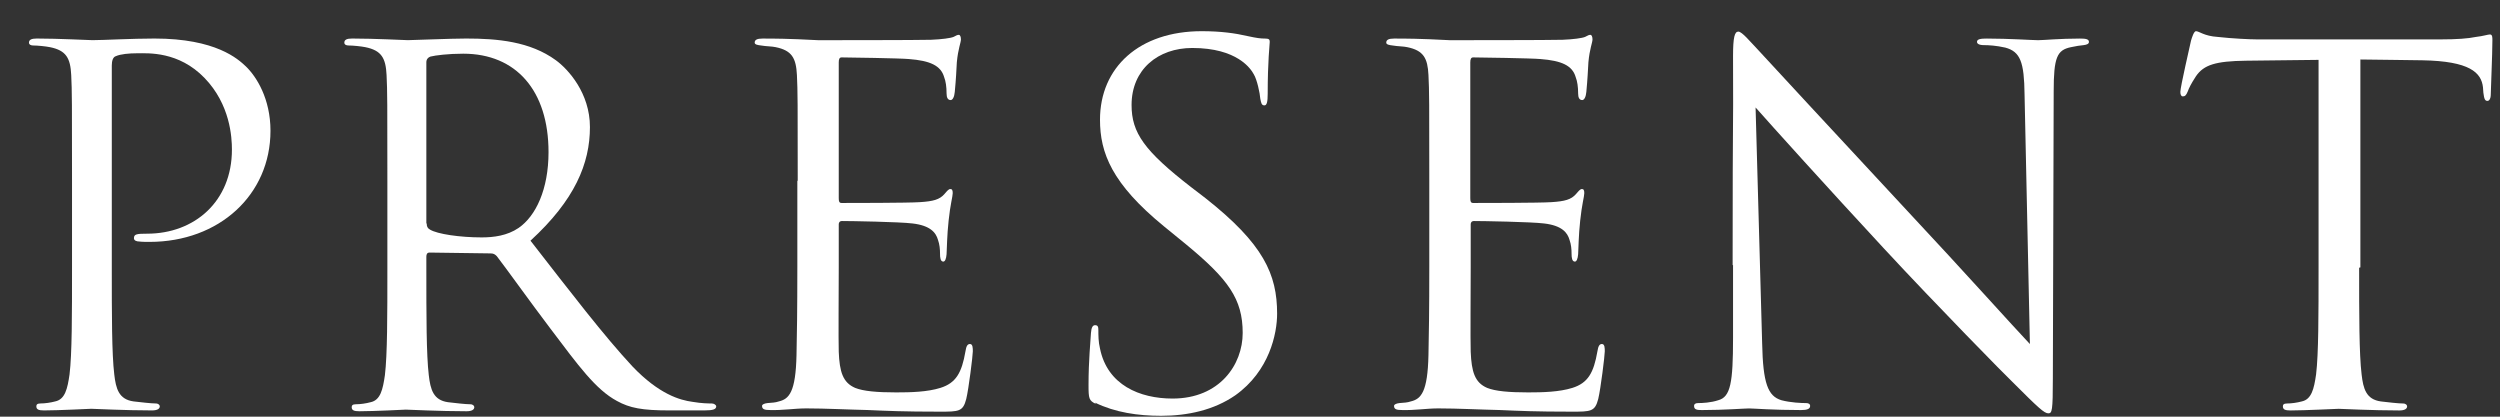 <svg width="78" height="13" viewBox="0 0 78 13" fill="none" xmlns="http://www.w3.org/2000/svg">
<rect x="0" y="0" width="78" height="13" fill="#333333" stroke="none"/>
<path d="M2.247 5.654C2.247 3.262 2.247 2.827 2.222 2.341C2.196 1.816 2.068 1.573 1.556 1.471C1.428 1.445 1.172 1.419 1.032 1.419C0.968 1.419 0.904 1.394 0.904 1.33C0.904 1.24 0.981 1.202 1.147 1.202C1.838 1.202 2.759 1.253 2.887 1.253C3.219 1.253 4.115 1.202 4.819 1.202C6.737 1.202 7.428 1.842 7.671 2.072C8.004 2.392 8.439 3.083 8.439 4.08C8.439 6.076 6.84 7.547 4.665 7.547C4.588 7.547 4.422 7.547 4.345 7.535C4.268 7.535 4.179 7.509 4.179 7.432C4.179 7.304 4.268 7.291 4.588 7.291C6.072 7.291 7.236 6.281 7.236 4.669C7.236 4.285 7.185 3.262 6.379 2.43C5.573 1.598 4.627 1.662 4.281 1.662C4.025 1.662 3.757 1.688 3.616 1.752C3.526 1.778 3.488 1.893 3.488 2.046V8.353C3.488 9.825 3.488 11.04 3.565 11.68C3.616 12.127 3.706 12.46 4.166 12.524C4.384 12.549 4.716 12.588 4.857 12.588C4.946 12.588 4.985 12.639 4.985 12.677C4.985 12.754 4.908 12.805 4.742 12.805C3.897 12.805 2.925 12.754 2.848 12.754C2.797 12.754 1.838 12.805 1.377 12.805C1.211 12.805 1.134 12.78 1.134 12.677C1.134 12.626 1.16 12.588 1.262 12.588C1.403 12.588 1.582 12.562 1.723 12.524C2.03 12.46 2.106 12.127 2.17 11.68C2.247 11.04 2.247 9.825 2.247 8.353V5.654Z" fill="white"/>
<path d="M12.086 5.654C12.086 3.262 12.086 2.827 12.061 2.341C12.035 1.816 11.907 1.573 11.395 1.471C11.267 1.445 11.012 1.419 10.871 1.419C10.807 1.419 10.743 1.394 10.743 1.33C10.743 1.24 10.82 1.202 10.986 1.202C11.677 1.202 12.649 1.253 12.726 1.253C12.892 1.253 14.056 1.202 14.543 1.202C15.515 1.202 16.538 1.291 17.344 1.88C17.728 2.161 18.406 2.903 18.406 3.965C18.406 5.104 17.933 6.242 16.551 7.509C17.805 9.121 18.854 10.49 19.736 11.436C20.568 12.306 21.221 12.486 21.604 12.537C21.899 12.588 22.116 12.588 22.206 12.588C22.282 12.588 22.346 12.639 22.346 12.677C22.346 12.767 22.257 12.805 21.975 12.805H20.888C20.031 12.805 19.647 12.729 19.25 12.511C18.585 12.153 18.048 11.411 17.178 10.259C16.538 9.415 15.809 8.392 15.502 7.995C15.438 7.931 15.4 7.906 15.297 7.906L13.404 7.88C13.327 7.88 13.302 7.931 13.302 8.008V8.379C13.302 9.85 13.302 11.065 13.378 11.705C13.43 12.153 13.519 12.486 13.98 12.549C14.197 12.575 14.53 12.613 14.67 12.613C14.76 12.613 14.798 12.665 14.798 12.703C14.798 12.78 14.722 12.831 14.555 12.831C13.711 12.831 12.739 12.78 12.662 12.78C12.649 12.78 11.677 12.831 11.216 12.831C11.05 12.831 10.973 12.805 10.973 12.703C10.973 12.652 10.999 12.613 11.101 12.613C11.242 12.613 11.421 12.588 11.562 12.549C11.869 12.486 11.945 12.153 12.009 11.705C12.086 11.065 12.086 9.85 12.086 8.379V5.68V5.654ZM13.314 6.984C13.314 7.061 13.34 7.125 13.417 7.164C13.647 7.304 14.351 7.407 15.029 7.407C15.4 7.407 15.822 7.355 16.18 7.112C16.717 6.741 17.114 5.91 17.114 4.746C17.114 2.827 16.103 1.675 14.453 1.675C13.992 1.675 13.583 1.726 13.43 1.765C13.353 1.79 13.302 1.854 13.302 1.944V6.959L13.314 6.984Z" fill="white"/>
<path d="M24.889 5.655C24.889 3.262 24.889 2.827 24.864 2.341C24.838 1.817 24.71 1.574 24.199 1.471C24.096 1.446 23.892 1.446 23.751 1.42C23.648 1.407 23.546 1.394 23.546 1.33C23.546 1.241 23.623 1.203 23.789 1.203C24.147 1.203 24.557 1.203 25.529 1.254C25.631 1.254 28.689 1.254 29.047 1.241C29.38 1.228 29.661 1.19 29.751 1.151C29.84 1.1 29.879 1.087 29.917 1.087C29.956 1.087 29.981 1.151 29.981 1.228C29.981 1.33 29.892 1.522 29.853 1.945C29.84 2.175 29.828 2.469 29.789 2.866C29.776 3.019 29.725 3.122 29.661 3.122C29.572 3.122 29.533 3.045 29.533 2.917C29.533 2.712 29.508 2.533 29.457 2.405C29.354 2.047 29.022 1.893 28.356 1.842C28.101 1.817 26.425 1.791 26.258 1.791C26.194 1.791 26.169 1.842 26.169 1.945V6.179C26.169 6.281 26.181 6.333 26.258 6.333C26.463 6.333 28.344 6.333 28.702 6.307C29.111 6.281 29.316 6.23 29.469 6.051C29.546 5.962 29.597 5.898 29.648 5.898C29.7 5.898 29.725 5.923 29.725 6.026C29.725 6.128 29.648 6.384 29.597 6.883C29.546 7.356 29.546 7.714 29.533 7.932C29.521 8.085 29.482 8.162 29.431 8.162C29.341 8.162 29.329 8.034 29.329 7.919C29.329 7.778 29.316 7.625 29.265 7.484C29.201 7.254 29.022 7.036 28.471 6.972C28.062 6.921 26.54 6.896 26.271 6.896C26.194 6.896 26.169 6.947 26.169 6.998V8.354C26.169 8.878 26.156 10.657 26.169 10.976C26.194 11.603 26.297 11.936 26.68 12.102C26.936 12.205 27.358 12.243 27.96 12.243C28.42 12.243 28.932 12.23 29.341 12.102C29.828 11.949 30.007 11.629 30.122 10.964C30.147 10.797 30.186 10.733 30.263 10.733C30.352 10.733 30.352 10.861 30.352 10.964C30.352 11.092 30.224 12.128 30.147 12.448C30.045 12.844 29.917 12.844 29.316 12.844C28.177 12.844 27.678 12.819 27.077 12.793C26.463 12.78 25.759 12.742 25.158 12.742C24.787 12.742 24.416 12.806 24.02 12.793C23.853 12.793 23.776 12.768 23.776 12.665C23.776 12.614 23.853 12.588 23.943 12.576C24.096 12.563 24.186 12.563 24.301 12.524C24.621 12.448 24.826 12.23 24.851 11.079C24.864 10.478 24.877 9.697 24.877 8.328V5.629L24.889 5.655Z" fill="white"/>
<path d="M34.192 12.602C33.974 12.499 33.962 12.435 33.962 12.013C33.962 11.246 34.026 10.632 34.038 10.389C34.051 10.222 34.09 10.146 34.166 10.146C34.256 10.146 34.269 10.197 34.269 10.312C34.269 10.453 34.269 10.67 34.32 10.875C34.55 12.013 35.561 12.435 36.584 12.435C38.056 12.435 38.772 11.374 38.772 10.389C38.772 9.327 38.324 8.713 37.006 7.625L36.316 7.062C34.691 5.732 34.32 4.772 34.32 3.736C34.32 2.099 35.548 0.973 37.493 0.973C38.094 0.973 38.542 1.037 38.925 1.126C39.22 1.19 39.335 1.203 39.463 1.203C39.591 1.203 39.616 1.229 39.616 1.305C39.616 1.382 39.552 1.894 39.552 2.93C39.552 3.173 39.527 3.288 39.45 3.288C39.36 3.288 39.348 3.212 39.322 3.084C39.309 2.905 39.22 2.482 39.117 2.316C39.028 2.15 38.606 1.497 37.198 1.497C36.136 1.497 35.305 2.163 35.305 3.276C35.305 4.145 35.702 4.708 37.173 5.847L37.608 6.18C39.424 7.612 39.846 8.559 39.846 9.787C39.846 10.414 39.603 11.578 38.542 12.333C37.876 12.794 37.058 12.973 36.226 12.973C35.51 12.973 34.793 12.87 34.166 12.563L34.192 12.602Z" fill="white"/>
<path d="M44.594 5.655C44.594 3.262 44.594 2.827 44.568 2.341C44.543 1.817 44.415 1.574 43.903 1.471C43.801 1.446 43.596 1.446 43.455 1.42C43.353 1.407 43.251 1.394 43.251 1.33C43.251 1.241 43.328 1.203 43.494 1.203C43.852 1.203 44.261 1.203 45.234 1.254C45.336 1.254 48.394 1.254 48.752 1.241C49.084 1.228 49.366 1.19 49.455 1.151C49.545 1.1 49.583 1.087 49.622 1.087C49.66 1.087 49.686 1.151 49.686 1.228C49.686 1.33 49.596 1.522 49.558 1.945C49.545 2.175 49.532 2.469 49.494 2.866C49.481 3.019 49.43 3.122 49.366 3.122C49.276 3.122 49.238 3.045 49.238 2.917C49.238 2.712 49.212 2.533 49.161 2.405C49.059 2.047 48.726 1.893 48.061 1.842C47.805 1.817 46.129 1.791 45.963 1.791C45.899 1.791 45.873 1.842 45.873 1.945V6.179C45.873 6.281 45.886 6.333 45.963 6.333C46.168 6.333 48.048 6.333 48.406 6.307C48.816 6.281 49.02 6.23 49.174 6.051C49.251 5.962 49.302 5.898 49.353 5.898C49.404 5.898 49.43 5.923 49.43 6.026C49.43 6.128 49.353 6.384 49.302 6.883C49.251 7.356 49.251 7.714 49.238 7.932C49.225 8.085 49.187 8.162 49.136 8.162C49.046 8.162 49.033 8.034 49.033 7.919C49.033 7.778 49.02 7.625 48.969 7.484C48.905 7.254 48.726 7.036 48.176 6.972C47.767 6.921 46.244 6.896 45.989 6.896C45.912 6.896 45.886 6.947 45.886 6.998V8.354C45.886 8.878 45.873 10.657 45.886 10.976C45.912 11.603 46.014 11.936 46.398 12.102C46.654 12.205 47.076 12.243 47.677 12.243C48.138 12.243 48.65 12.23 49.059 12.102C49.545 11.949 49.724 11.629 49.839 10.964C49.865 10.797 49.903 10.733 49.98 10.733C50.069 10.733 50.069 10.861 50.069 10.964C50.069 11.092 49.942 12.128 49.865 12.448C49.763 12.844 49.635 12.844 49.033 12.844C47.895 12.844 47.396 12.819 46.794 12.793C46.18 12.78 45.477 12.742 44.876 12.742C44.505 12.742 44.133 12.806 43.737 12.793C43.571 12.793 43.494 12.768 43.494 12.665C43.494 12.614 43.571 12.588 43.66 12.576C43.814 12.563 43.903 12.563 44.018 12.524C44.338 12.448 44.543 12.23 44.568 11.079C44.581 10.478 44.594 9.697 44.594 8.328V5.629V5.655Z" fill="white"/>
<path d="M54.058 8.278C54.058 2.739 54.083 4.734 54.071 1.753C54.071 1.152 54.122 0.986 54.237 0.986C54.352 0.986 54.621 1.318 54.774 1.472C55.005 1.728 57.294 4.197 59.648 6.73C61.171 8.355 62.847 10.223 63.333 10.734L63.166 2.943C63.154 1.945 63.039 1.613 62.565 1.485C62.284 1.421 62.041 1.408 61.9 1.408C61.734 1.408 61.682 1.357 61.682 1.306C61.682 1.216 61.81 1.203 61.99 1.203C62.68 1.203 63.422 1.254 63.589 1.254C63.755 1.254 64.267 1.203 64.894 1.203C65.06 1.203 65.175 1.216 65.175 1.306C65.175 1.37 65.111 1.395 65.009 1.408C64.881 1.421 64.791 1.434 64.612 1.472C64.177 1.562 64.075 1.792 64.075 2.854L64.049 11.809C64.049 12.819 64.024 12.896 63.908 12.896C63.781 12.896 63.602 12.73 62.783 11.911C62.616 11.758 60.403 9.506 58.779 7.753C57 5.834 55.26 3.903 54.774 3.353L54.979 10.709C55.005 11.962 55.158 12.359 55.58 12.487C55.874 12.564 56.207 12.576 56.348 12.576C56.425 12.576 56.476 12.602 56.476 12.666C56.476 12.756 56.386 12.794 56.194 12.794C55.324 12.794 54.71 12.743 54.569 12.743C54.429 12.743 53.789 12.794 53.098 12.794C52.945 12.794 52.855 12.781 52.855 12.666C52.855 12.602 52.906 12.576 52.983 12.576C53.111 12.576 53.38 12.564 53.61 12.487C53.994 12.385 54.071 11.937 54.071 10.542V8.265L54.058 8.278Z" fill="white"/>
<path d="M73.605 8.354C73.605 9.826 73.605 11.041 73.682 11.681C73.733 12.128 73.823 12.461 74.283 12.525C74.501 12.551 74.833 12.589 74.974 12.589C75.064 12.589 75.102 12.64 75.102 12.678C75.102 12.755 75.025 12.806 74.859 12.806C74.014 12.806 73.042 12.755 72.966 12.755C72.889 12.755 71.916 12.806 71.469 12.806C71.302 12.806 71.226 12.781 71.226 12.678C71.226 12.627 71.251 12.589 71.354 12.589C71.494 12.589 71.673 12.563 71.814 12.525C72.121 12.461 72.198 12.128 72.262 11.681C72.339 11.041 72.339 9.826 72.339 8.354V1.868C71.584 1.881 70.816 1.881 70.074 1.894C69.128 1.907 68.757 2.022 68.513 2.38C68.347 2.636 68.296 2.751 68.258 2.853C68.206 2.981 68.168 3.007 68.104 3.007C68.053 3.007 68.027 2.956 68.027 2.866C68.027 2.713 68.334 1.395 68.36 1.267C68.386 1.177 68.45 0.973 68.513 0.973C68.616 0.973 68.769 1.126 69.192 1.152C69.639 1.203 70.215 1.229 70.407 1.229H76.164C76.65 1.229 77.008 1.203 77.251 1.152C77.481 1.126 77.622 1.075 77.686 1.075C77.763 1.075 77.763 1.165 77.763 1.254C77.763 1.715 77.712 2.777 77.712 2.943C77.712 3.084 77.661 3.148 77.609 3.148C77.533 3.148 77.507 3.096 77.481 2.892C77.481 2.828 77.469 2.789 77.469 2.725C77.418 2.265 77.059 1.907 75.575 1.881C74.936 1.868 74.283 1.868 73.644 1.856V8.342L73.605 8.354Z" fill="white"/>
</svg>
